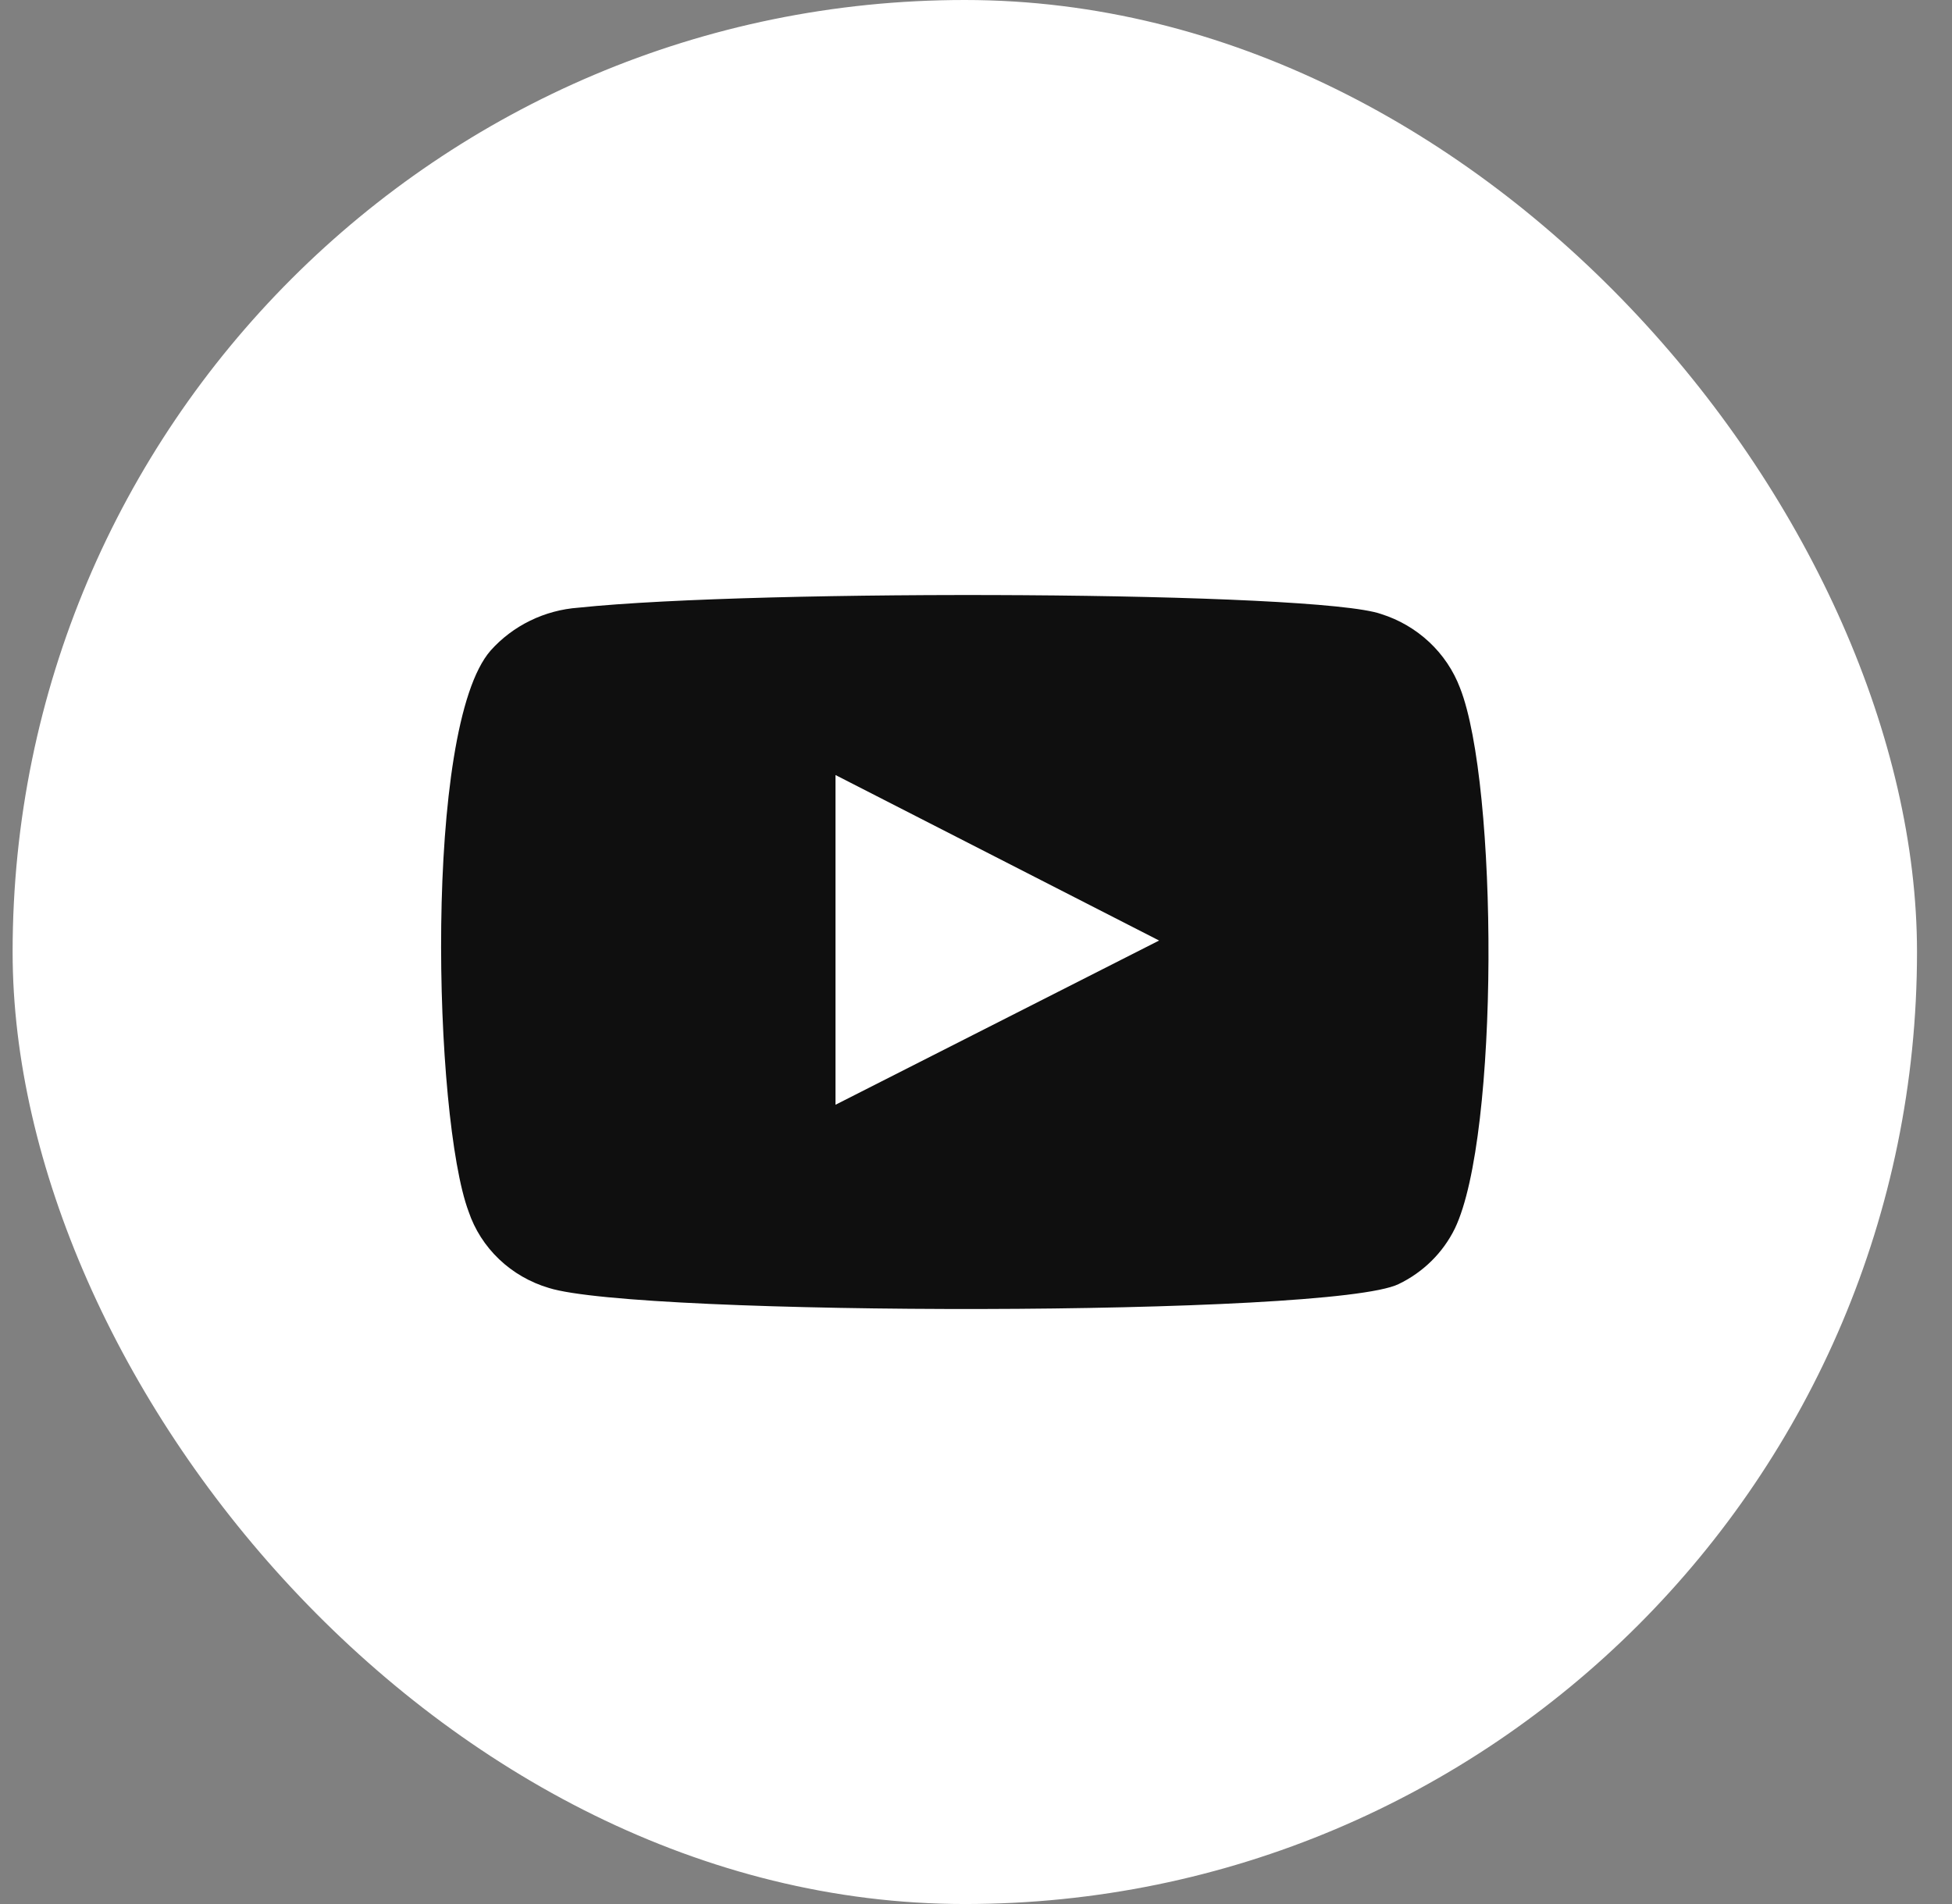 <?xml version="1.0" encoding="UTF-8"?> <svg xmlns="http://www.w3.org/2000/svg" width="41" height="40" viewBox="0 0 41 40" fill="none"><rect x="0" y="0" width="41" height="40" fill="#808080" stroke="none"/> <rect x="0.265" width="40" height="40" rx="20" fill="white"></rect> <path fill-rule="evenodd" clip-rule="evenodd" d="M11.527 27.057C11.135 26.941 10.777 26.734 10.484 26.455C10.19 26.175 9.97 25.831 9.842 25.451C9.108 23.487 8.89 15.287 10.304 13.668C10.774 13.141 11.439 12.817 12.152 12.766C15.945 12.368 27.662 12.421 29.008 12.899C29.387 13.018 29.732 13.22 30.02 13.489C30.307 13.758 30.528 14.087 30.666 14.451C31.468 16.481 31.495 23.859 30.558 25.809C30.309 26.317 29.892 26.729 29.375 26.977C27.961 27.667 13.403 27.654 11.527 27.057V27.057ZM17.549 23.209L24.346 19.759L17.549 16.282V23.209Z" fill="#0F0F0F"></path> </svg> 